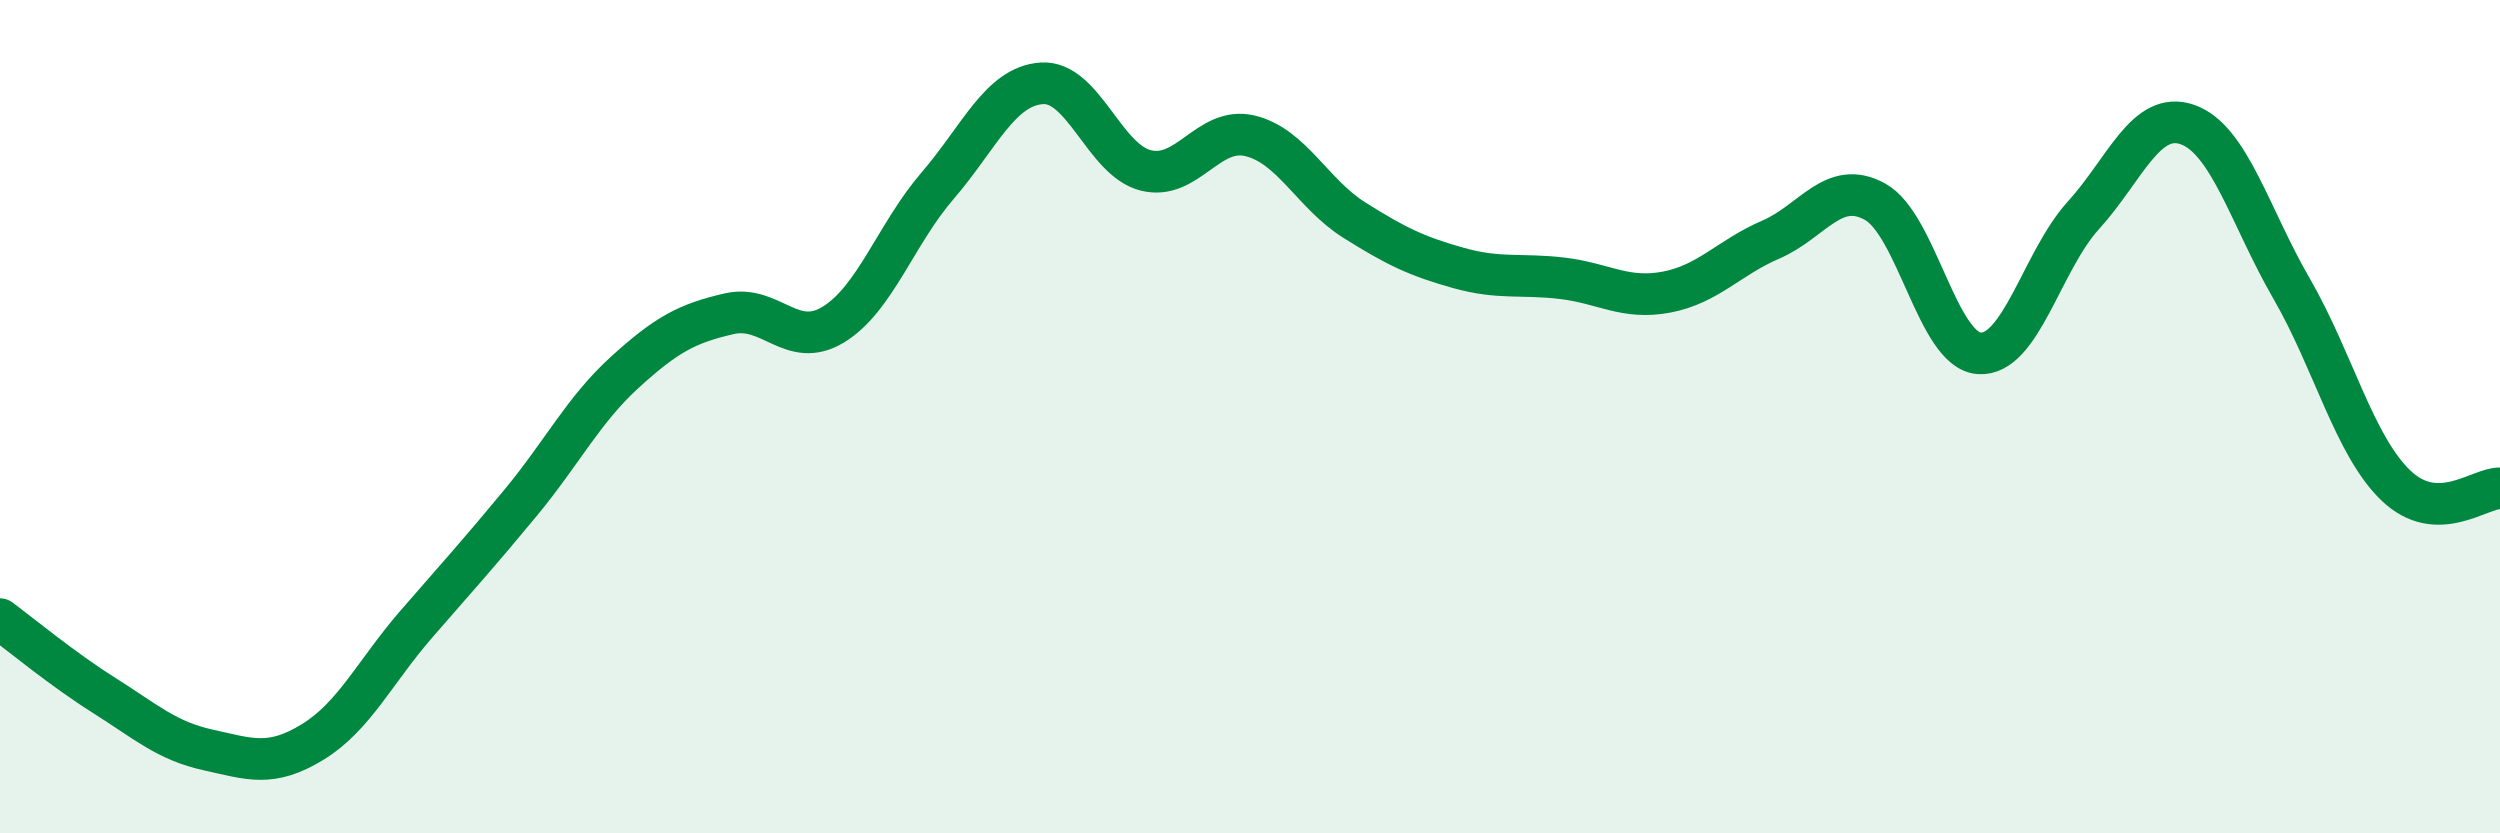 
    <svg width="60" height="20" viewBox="0 0 60 20" xmlns="http://www.w3.org/2000/svg">
      <path
        d="M 0,14.86 C 0.5,15.23 1.5,16.06 2.5,16.69 C 3.5,17.32 4,17.78 5,18 C 6,18.22 6.5,18.42 7.5,17.81 C 8.5,17.2 9,16.12 10,14.97 C 11,13.82 11.5,13.27 12.5,12.06 C 13.5,10.85 14,9.84 15,8.93 C 16,8.02 16.5,7.76 17.5,7.53 C 18.5,7.3 19,8.4 20,7.79 C 21,7.18 21.5,5.62 22.5,4.46 C 23.5,3.3 24,2.07 25,2 C 26,1.93 26.5,3.84 27.5,4.09 C 28.5,4.34 29,3.02 30,3.26 C 31,3.5 31.5,4.65 32.5,5.28 C 33.5,5.91 34,6.15 35,6.43 C 36,6.71 36.5,6.56 37.5,6.68 C 38.5,6.8 39,7.2 40,7.01 C 41,6.82 41.5,6.18 42.5,5.75 C 43.5,5.32 44,4.29 45,4.84 C 46,5.39 46.5,8.41 47.5,8.48 C 48.5,8.55 49,6.27 50,5.17 C 51,4.07 51.5,2.64 52.5,2.99 C 53.5,3.34 54,5.2 55,6.93 C 56,8.66 56.5,10.69 57.5,11.65 C 58.5,12.61 59.5,11.71 60,11.72L60 20L0 20Z"
        fill="#008740"
        opacity="0.1"
        stroke-linecap="round"
        stroke-linejoin="round"
      />
      <path
        d="M 0,14.86 C 0.5,15.23 1.5,16.06 2.5,16.69 C 3.5,17.32 4,17.78 5,18 C 6,18.22 6.5,18.42 7.5,17.81 C 8.5,17.2 9,16.12 10,14.97 C 11,13.82 11.5,13.27 12.5,12.06 C 13.5,10.85 14,9.84 15,8.93 C 16,8.02 16.5,7.76 17.5,7.53 C 18.5,7.3 19,8.4 20,7.79 C 21,7.18 21.5,5.62 22.5,4.46 C 23.5,3.3 24,2.07 25,2 C 26,1.93 26.5,3.84 27.5,4.09 C 28.5,4.34 29,3.02 30,3.26 C 31,3.5 31.5,4.65 32.5,5.28 C 33.5,5.91 34,6.15 35,6.43 C 36,6.71 36.5,6.56 37.5,6.68 C 38.5,6.8 39,7.2 40,7.01 C 41,6.82 41.5,6.18 42.5,5.75 C 43.5,5.32 44,4.29 45,4.84 C 46,5.39 46.5,8.41 47.5,8.48 C 48.5,8.55 49,6.27 50,5.17 C 51,4.07 51.5,2.64 52.5,2.99 C 53.5,3.34 54,5.2 55,6.93 C 56,8.66 56.5,10.69 57.5,11.65 C 58.5,12.61 59.5,11.71 60,11.72"
        stroke="#008740"
        stroke-width="1"
        fill="none"
        stroke-linecap="round"
        stroke-linejoin="round"
      />
    </svg>
  